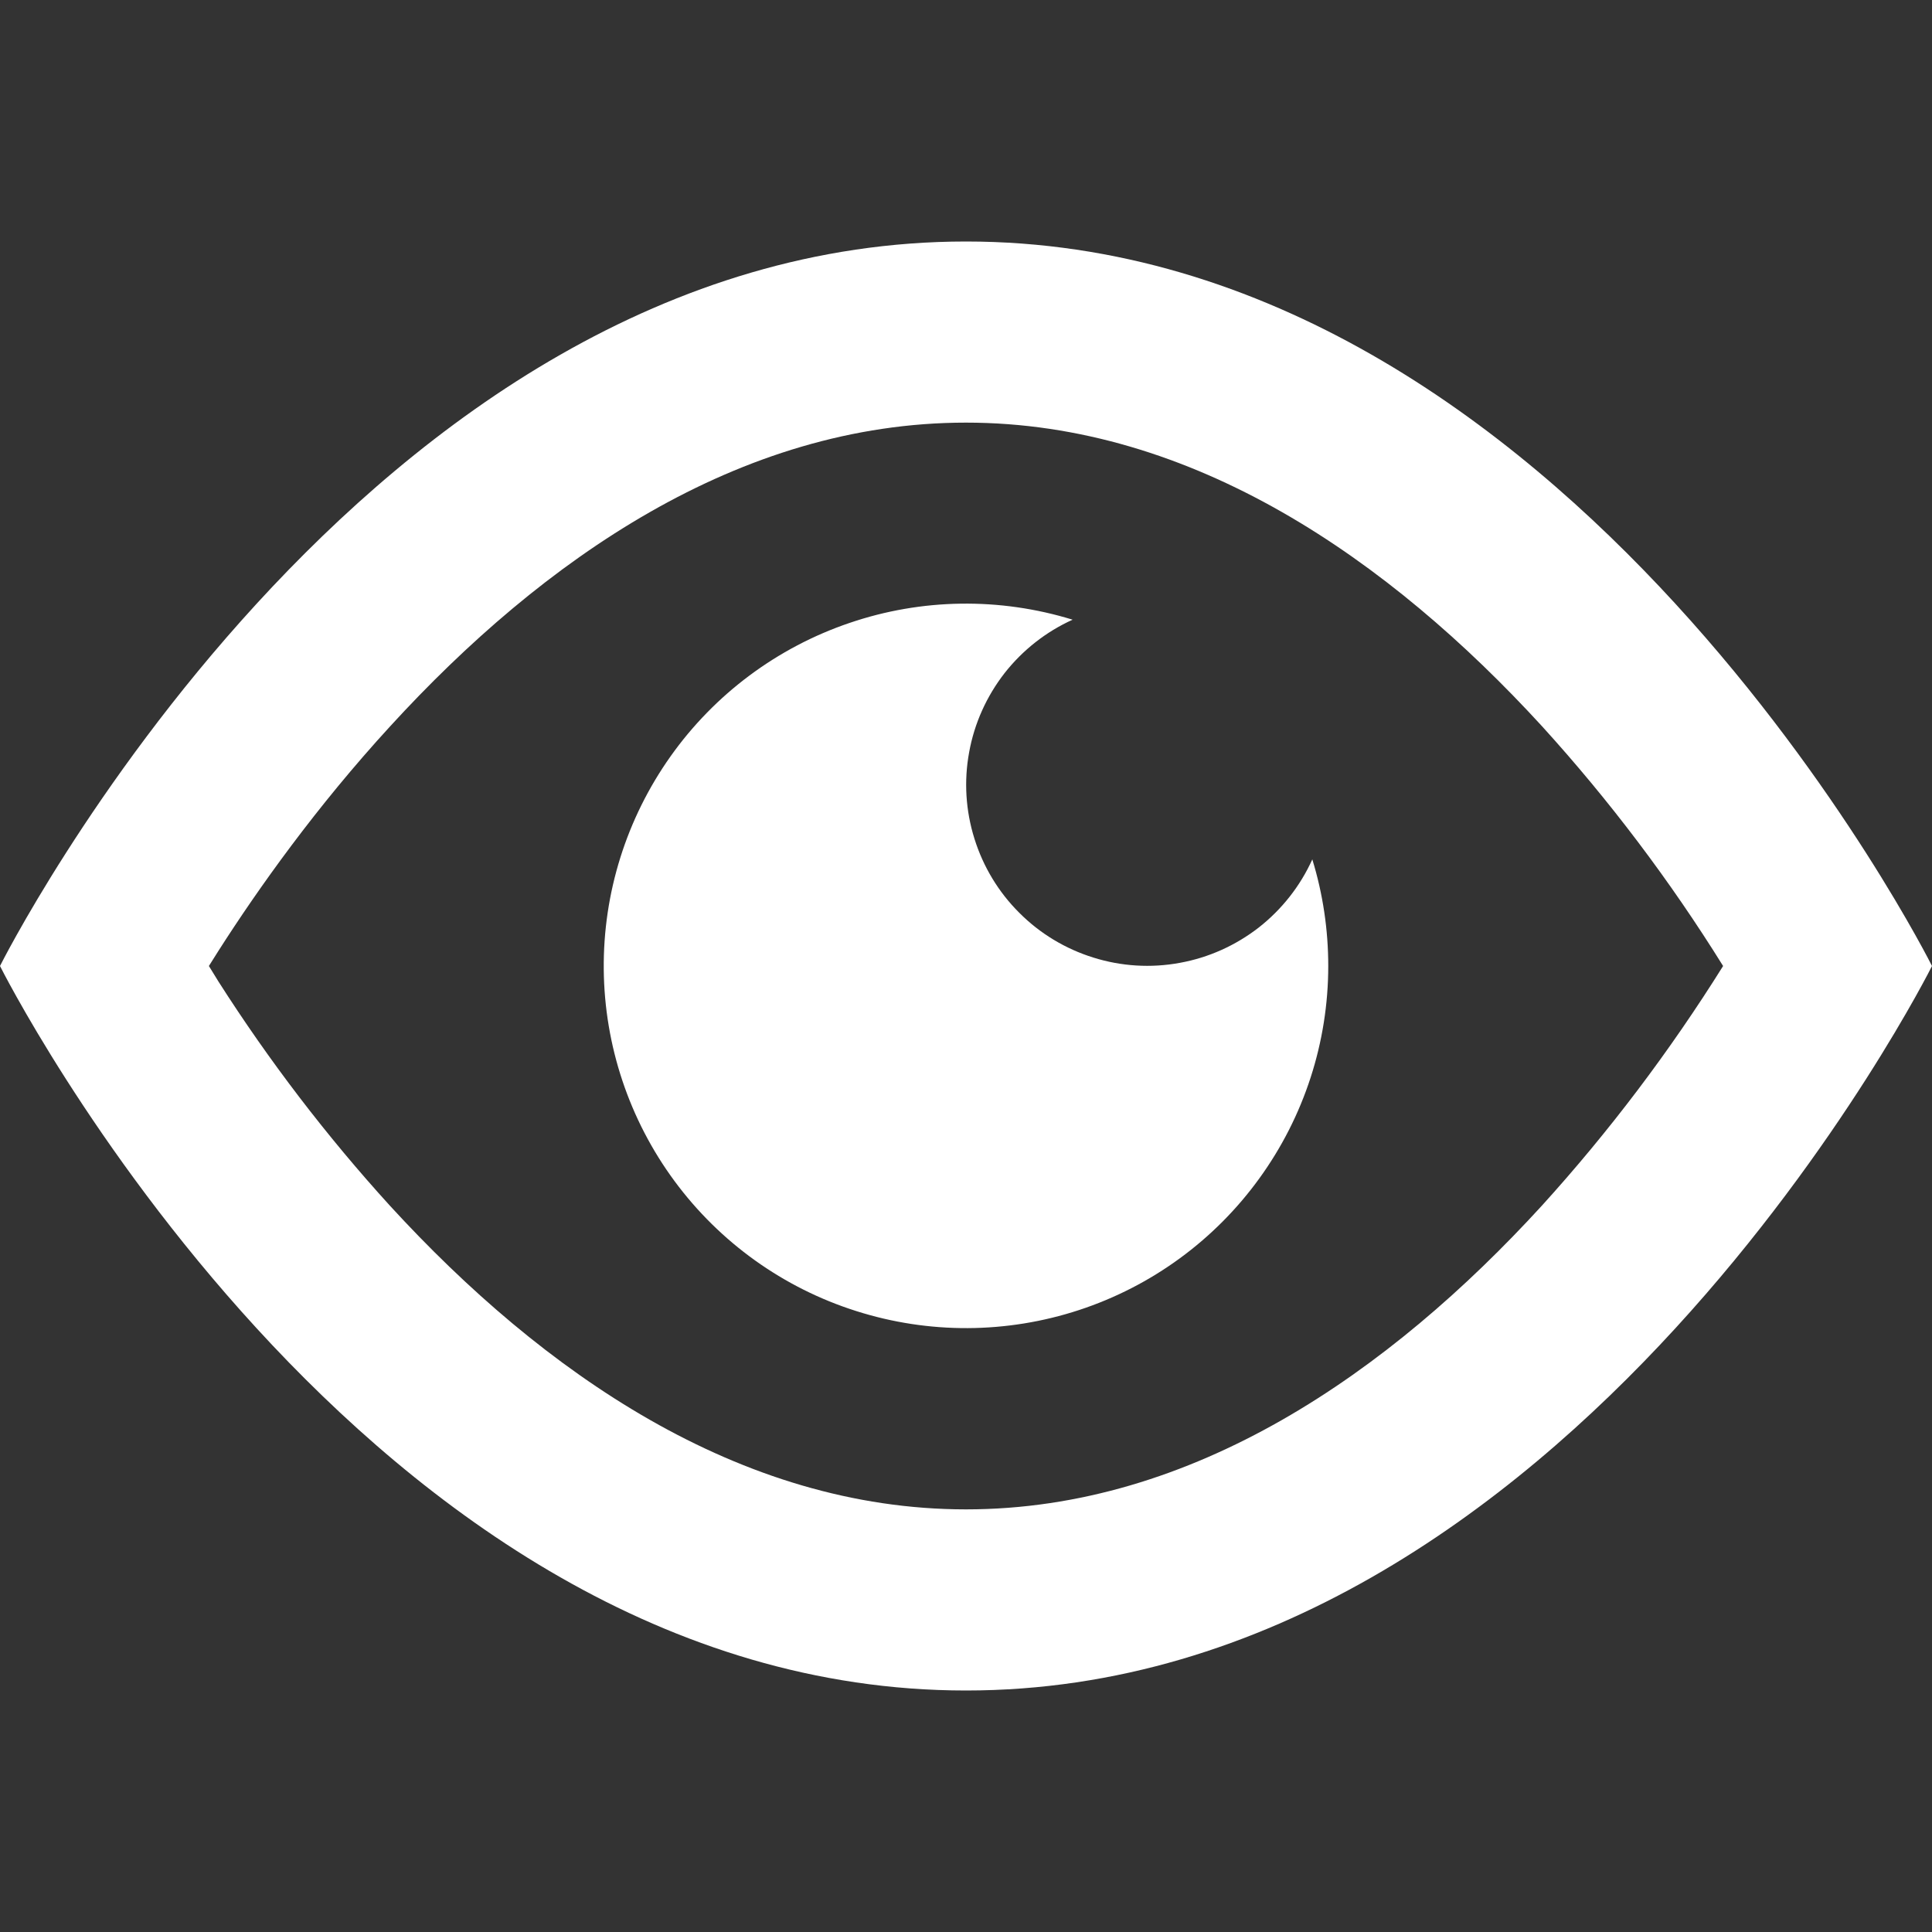 <svg width="16" height="16" viewBox="0 0 16 16" fill="none" xmlns="http://www.w3.org/2000/svg">
<rect x="0" y="0" width="16" height="16" fill="#333333" stroke="none"/>
<g id="Property 1=Eye">
<path id="Vector" fill-rule="evenodd" clip-rule="evenodd" d="M0 8C0 8 3 2 8 2C13 2 16 8 16 8C16 8 13 14 8 14C3 14 0 8 0 8ZM1.81 8.13L1.73 8L1.812 7.87C2.138 7.36 2.618 6.683 3.232 6.014C4.494 4.635 6.12 3.5 8 3.5C9.878 3.5 11.506 4.635 12.77 6.014C13.329 6.629 13.831 7.294 14.27 8C13.829 8.705 13.327 9.37 12.768 9.986C11.506 11.365 9.88 12.5 8 12.5C6.122 12.5 4.494 11.365 3.23 9.986C2.705 9.409 2.23 8.788 1.81 8.13ZM11 8C11 8.632 10.8 9.247 10.43 9.758C10.06 10.27 9.537 10.652 8.937 10.849C8.337 11.046 7.691 11.049 7.089 10.857C6.487 10.666 5.961 10.289 5.586 9.781C5.211 9.273 5.006 8.659 5 8.028C4.994 7.396 5.188 6.779 5.553 6.264C5.918 5.749 6.437 5.362 7.035 5.159C7.633 4.955 8.279 4.946 8.883 5.132C8.662 5.232 8.469 5.384 8.319 5.575C8.17 5.767 8.069 5.991 8.026 6.23C7.982 6.468 7.997 6.714 8.07 6.946C8.142 7.177 8.269 7.388 8.441 7.559C8.612 7.731 8.823 7.858 9.054 7.93C9.286 8.003 9.532 8.018 9.77 7.974C10.009 7.931 10.233 7.83 10.425 7.681C10.616 7.531 10.768 7.338 10.868 7.117C10.956 7.403 11 7.701 11 8Z" fill="white"/>
</g>
</svg>
